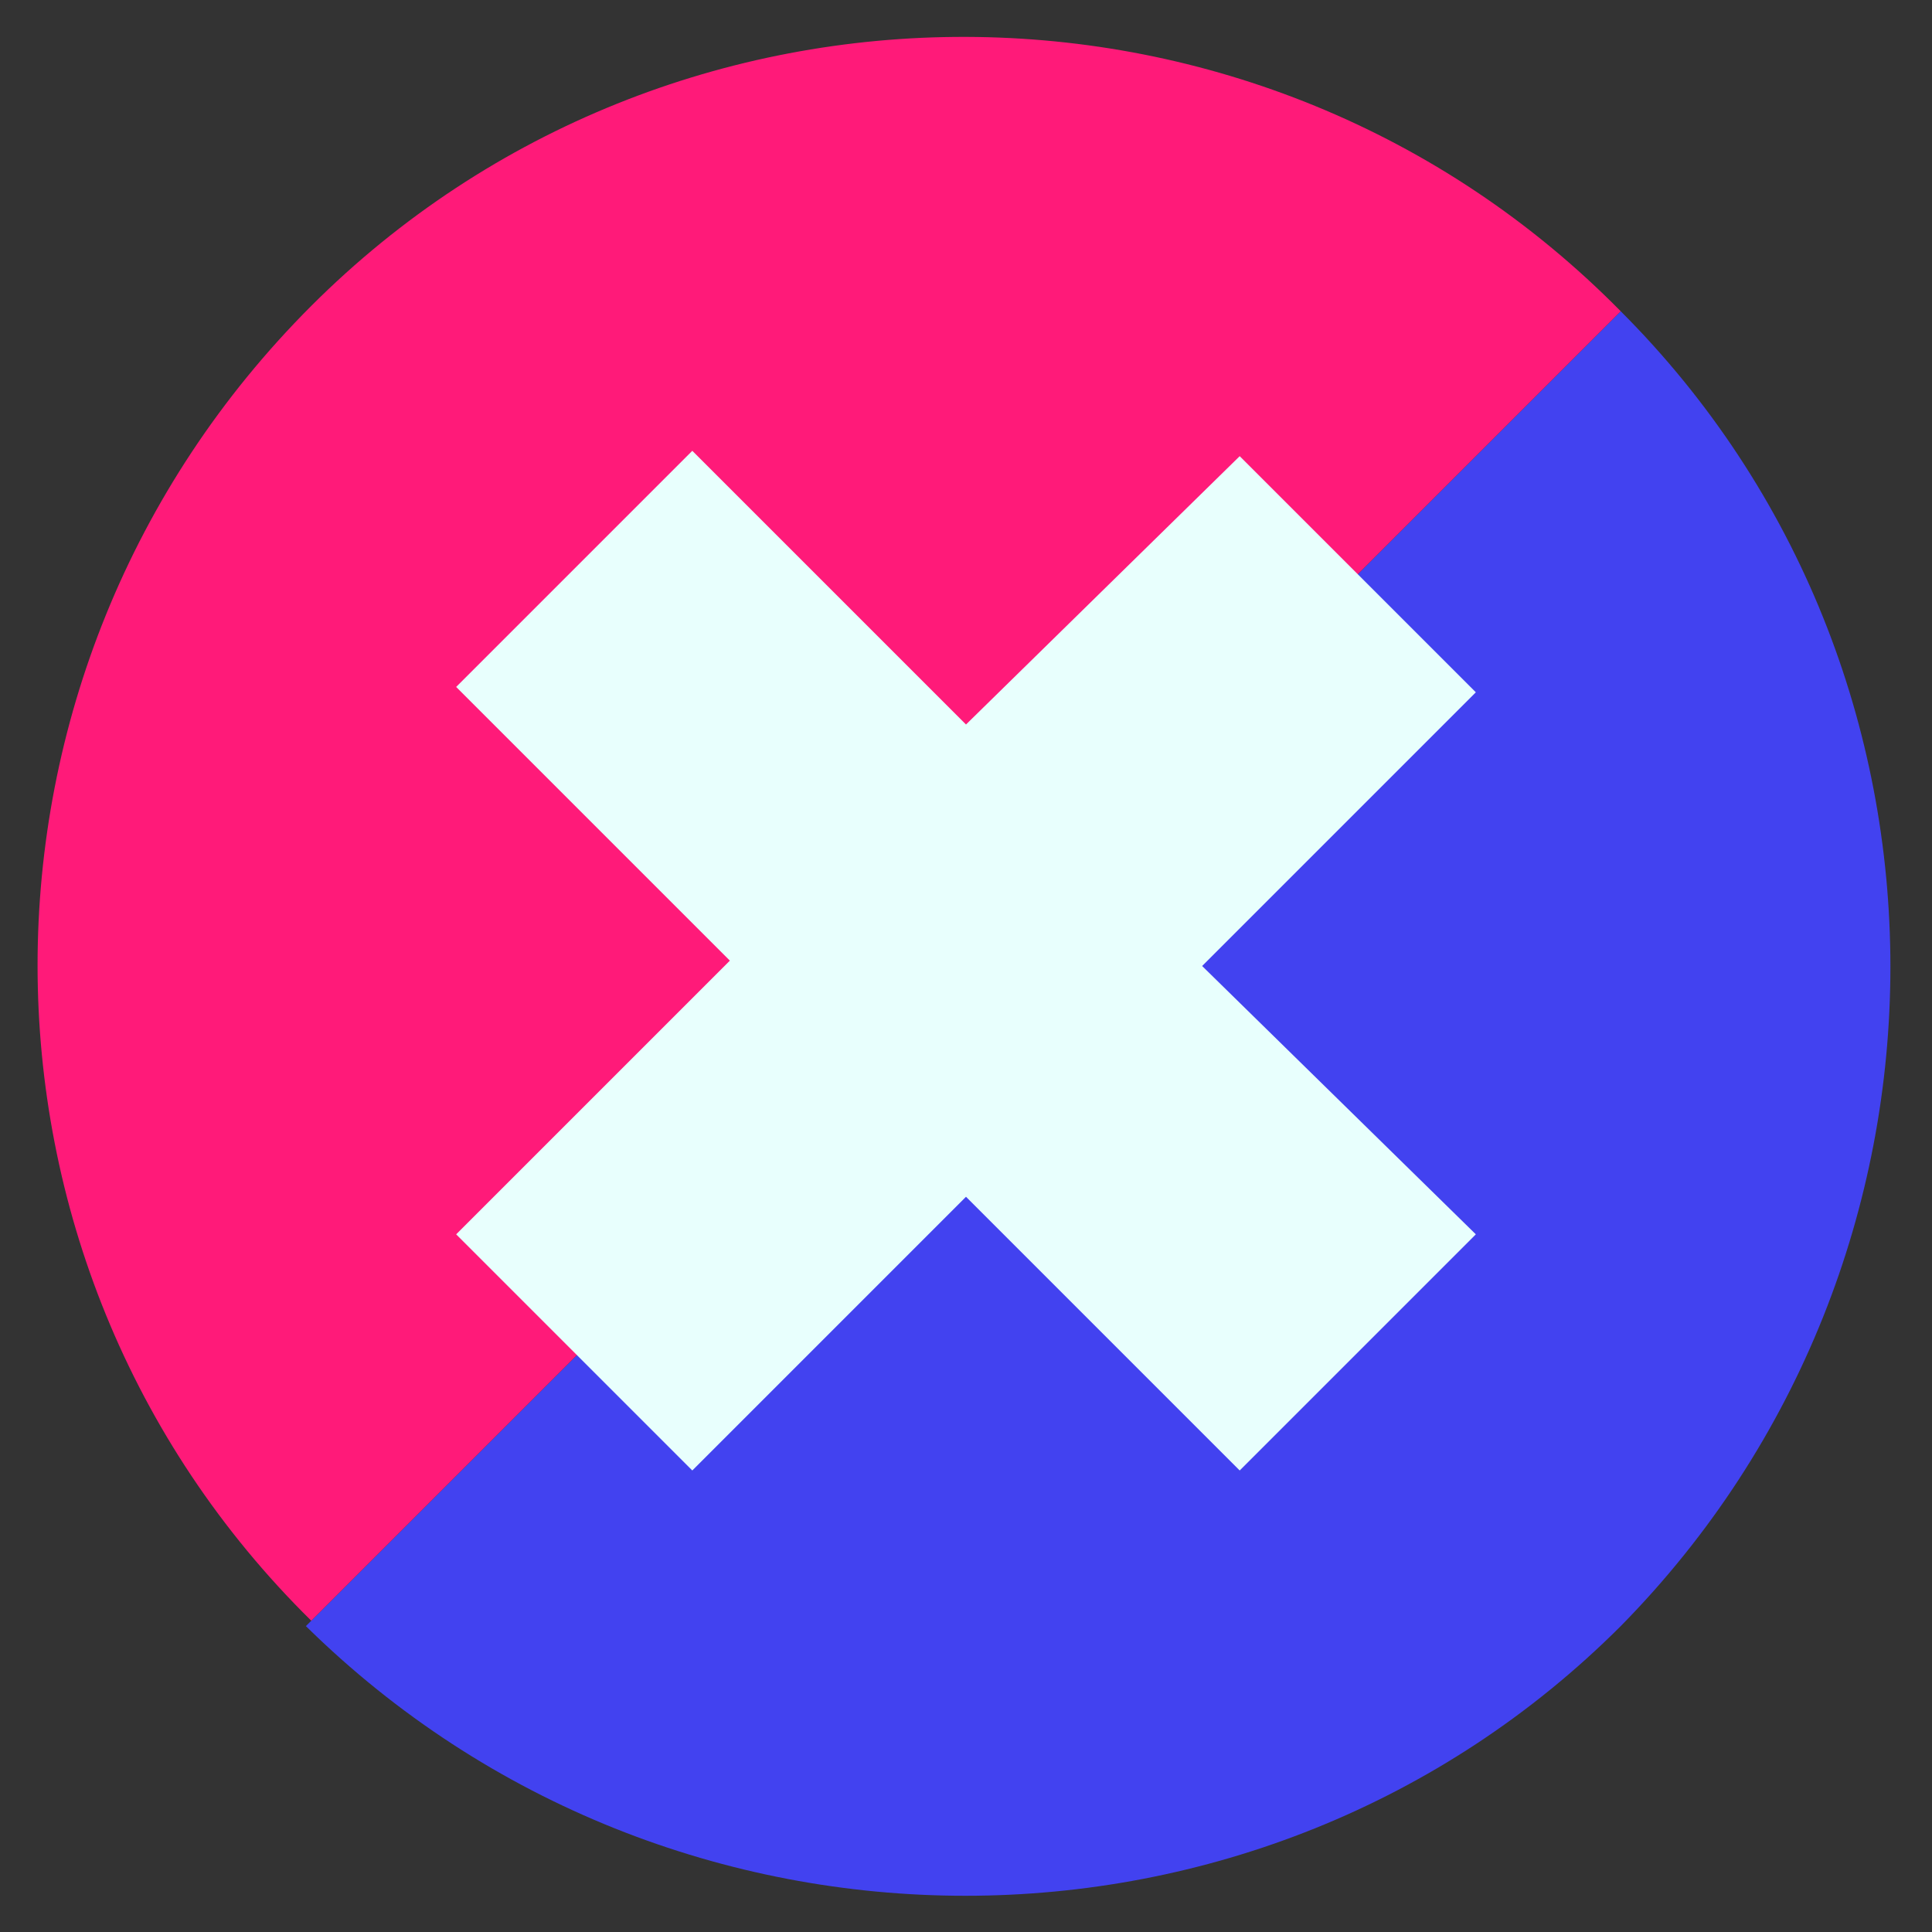 <svg xmlns="http://www.w3.org/2000/svg" xmlns:xlink="http://www.w3.org/1999/xlink" id="Layer_1" x="0px" y="0px" viewBox="0 0 36 36" style="enable-background:new 0 0 36 36;" xml:space="preserve"><rect x="0" y="0" width="36" height="36" fill="#333333" stroke="none"/><style type="text/css">	.st0{fill-rule:evenodd;clip-rule:evenodd;fill:#4242F0;}	.st1{fill-rule:evenodd;clip-rule:evenodd;fill:#FF1A79;}	.st2{fill-rule:evenodd;clip-rule:evenodd;fill:#E8FFFD;}</style><g>	<path class="st0" d="M30.2,5.8c6.7,6.7,6.7,17.7,0,24.5c-6.7,6.7-17.7,6.7-24.5,0L30.2,5.8z"></path>	<path class="st1" d="M5.8,30.2C-1,23.5-1,12.5,5.8,5.7C12.5-1,23.5-1,30.2,5.8L5.8,30.2z"></path>	<path class="st2" d="M22.4,18l5.1-5.1l-4.4-4.4L18,13.5l-5.1-5.1l-4.4,4.4l5.1,5.1l-5.1,5.1l4.4,4.4l5.1-5.1l5.1,5.1l4.4-4.4  L22.4,18z"></path></g></svg>